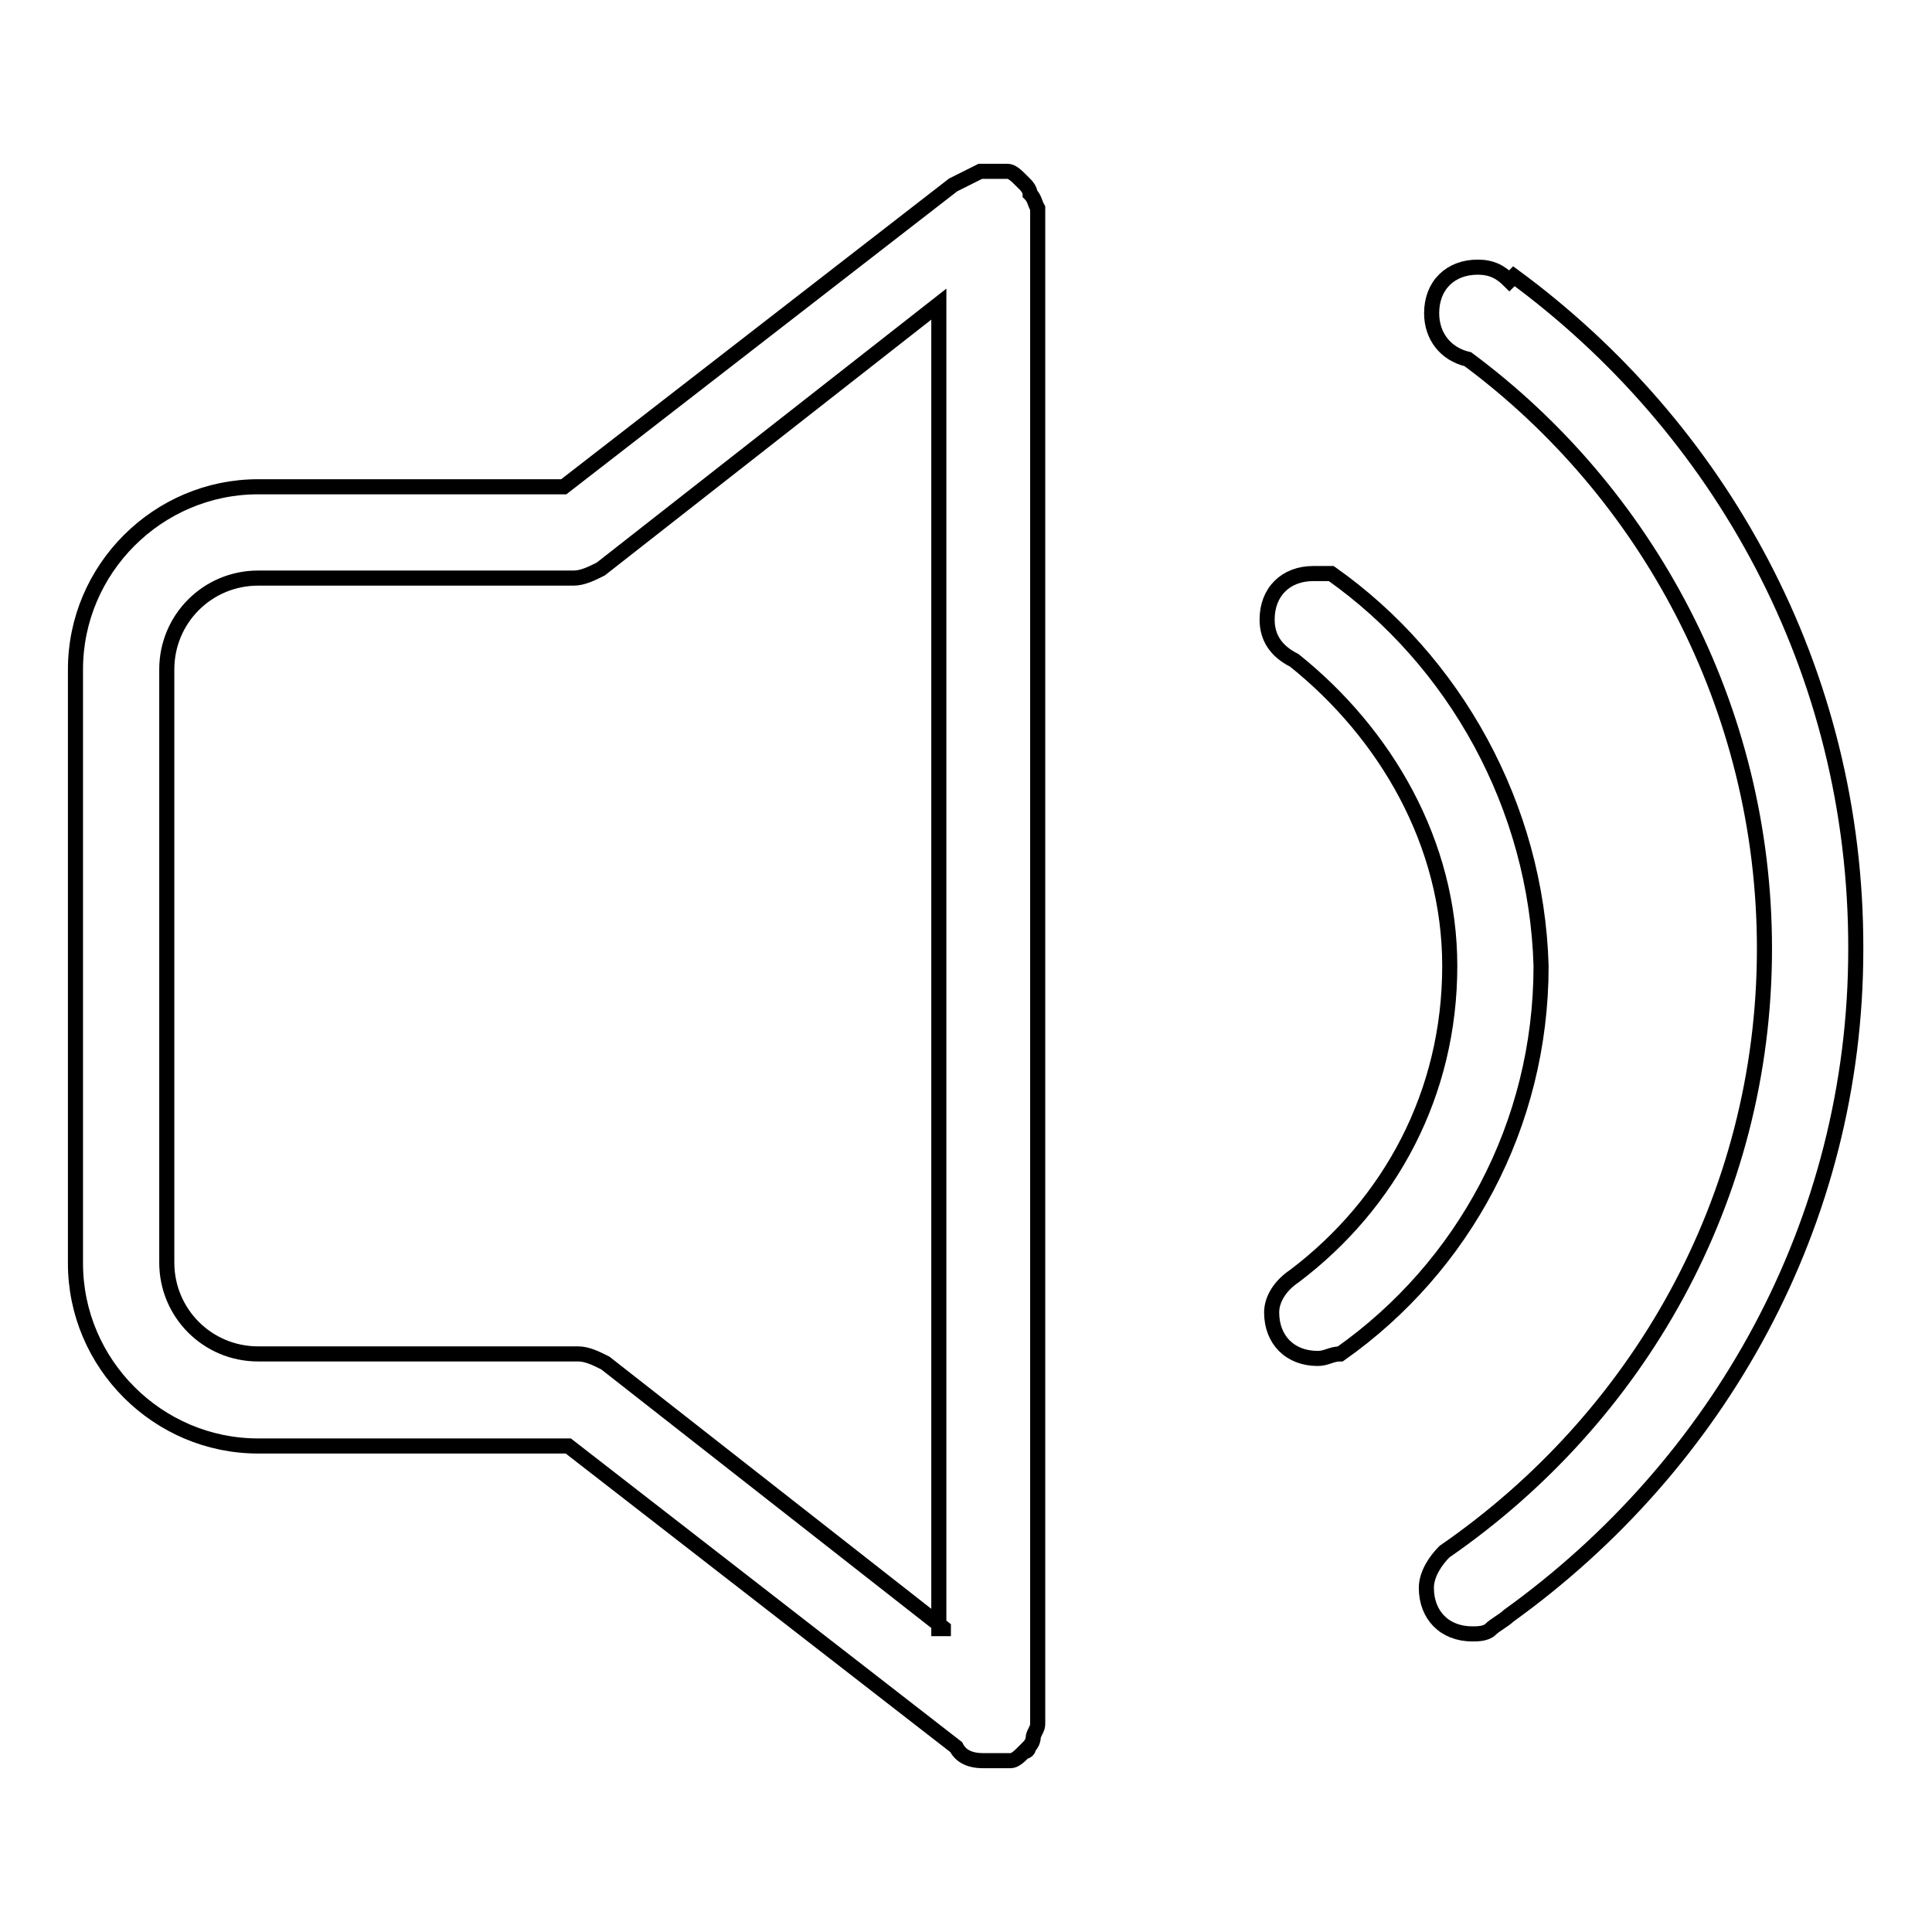 <?xml version="1.0" encoding="utf-8"?>
<!-- Svg Vector Icons : http://www.onlinewebfonts.com/icon -->
<!DOCTYPE svg PUBLIC "-//W3C//DTD SVG 1.1//EN" "http://www.w3.org/Graphics/SVG/1.1/DTD/svg11.dtd">
<svg version="1.1" xmlns="http://www.w3.org/2000/svg" xmlns:xlink="http://www.w3.org/1999/xlink" x="0px" y="0px" viewBox="0 0 256 256" enable-background="new 0 0 256 256" xml:space="preserve">
<g> <path stroke-width="2" fill-opacity="0" stroke="#000000"  d="M136.5,25.7c0-0.6-0.6-1.2-0.6-1.2l-0.6-0.6c-0.6-0.6-1.2-1.2-1.8-1.2h-1.8h-1.8l-3.6,1.8L74.7,64.5H34.2 C20.9,64.5,10,75.4,10,88.7v78.7c0,13.3,10.9,24.2,24.2,24.2h41.1l51.4,39.9c0.6,1.2,1.8,1.8,3.6,1.8h3.6c0.6,0,1.2-0.6,1.8-1.2 c0,0,0.6,0,0.6-0.6c0.6-0.6,0.6-1.2,0.6-1.2c0-0.6,0.6-1.2,0.6-1.8V28.2v-0.6C137.1,26.9,137.1,26.3,136.5,25.7L136.5,25.7z  M125,215.7l-44.8-35.1c-1.2-0.6-2.4-1.2-3.6-1.2H34.2c-6.7,0-12.1-5.4-12.1-12.1V88.7c0-6.7,5.4-12.1,12.1-12.1H76 c1.2,0,2.4-0.6,3.6-1.2l44.8-35.1v175.5H125z M200.6,36.6l-0.6,0.6c-1.2-1.2-2.4-1.8-4.2-1.8c-3.6,0-6.1,2.4-6.1,6.1 c0,3,1.8,5.4,4.8,6.1c23.6,17.5,39.3,46,39.3,78.1c0,33.3-16.9,62.3-42.4,79.9c-1.2,1.2-2.4,3-2.4,4.8c0,3.6,2.4,6.1,6.1,6.1 c0.6,0,1.8,0,2.4-0.6c0.6-0.6,1.8-1.2,2.4-1.8c27.8-20,46-52,46-88.3C246,88.7,227.8,56.6,200.6,36.6L200.6,36.6z M176.4,76H174 c-3.6,0-6.1,2.4-6.1,6.1c0,2.4,1.2,4.2,3.6,5.4c12.1,9.7,20.6,24.2,20.6,40.5c0,16.9-7.9,31.5-20.6,41.1c-1.8,1.2-3,3-3,4.8 c0,3.6,2.4,6.1,6.1,6.1c1.2,0,1.8-0.6,3-0.6c16.3-11.5,26.6-30.3,26.6-51.4C203.6,106.8,192.7,87.5,176.4,76L176.4,76z"/></g>
</svg>